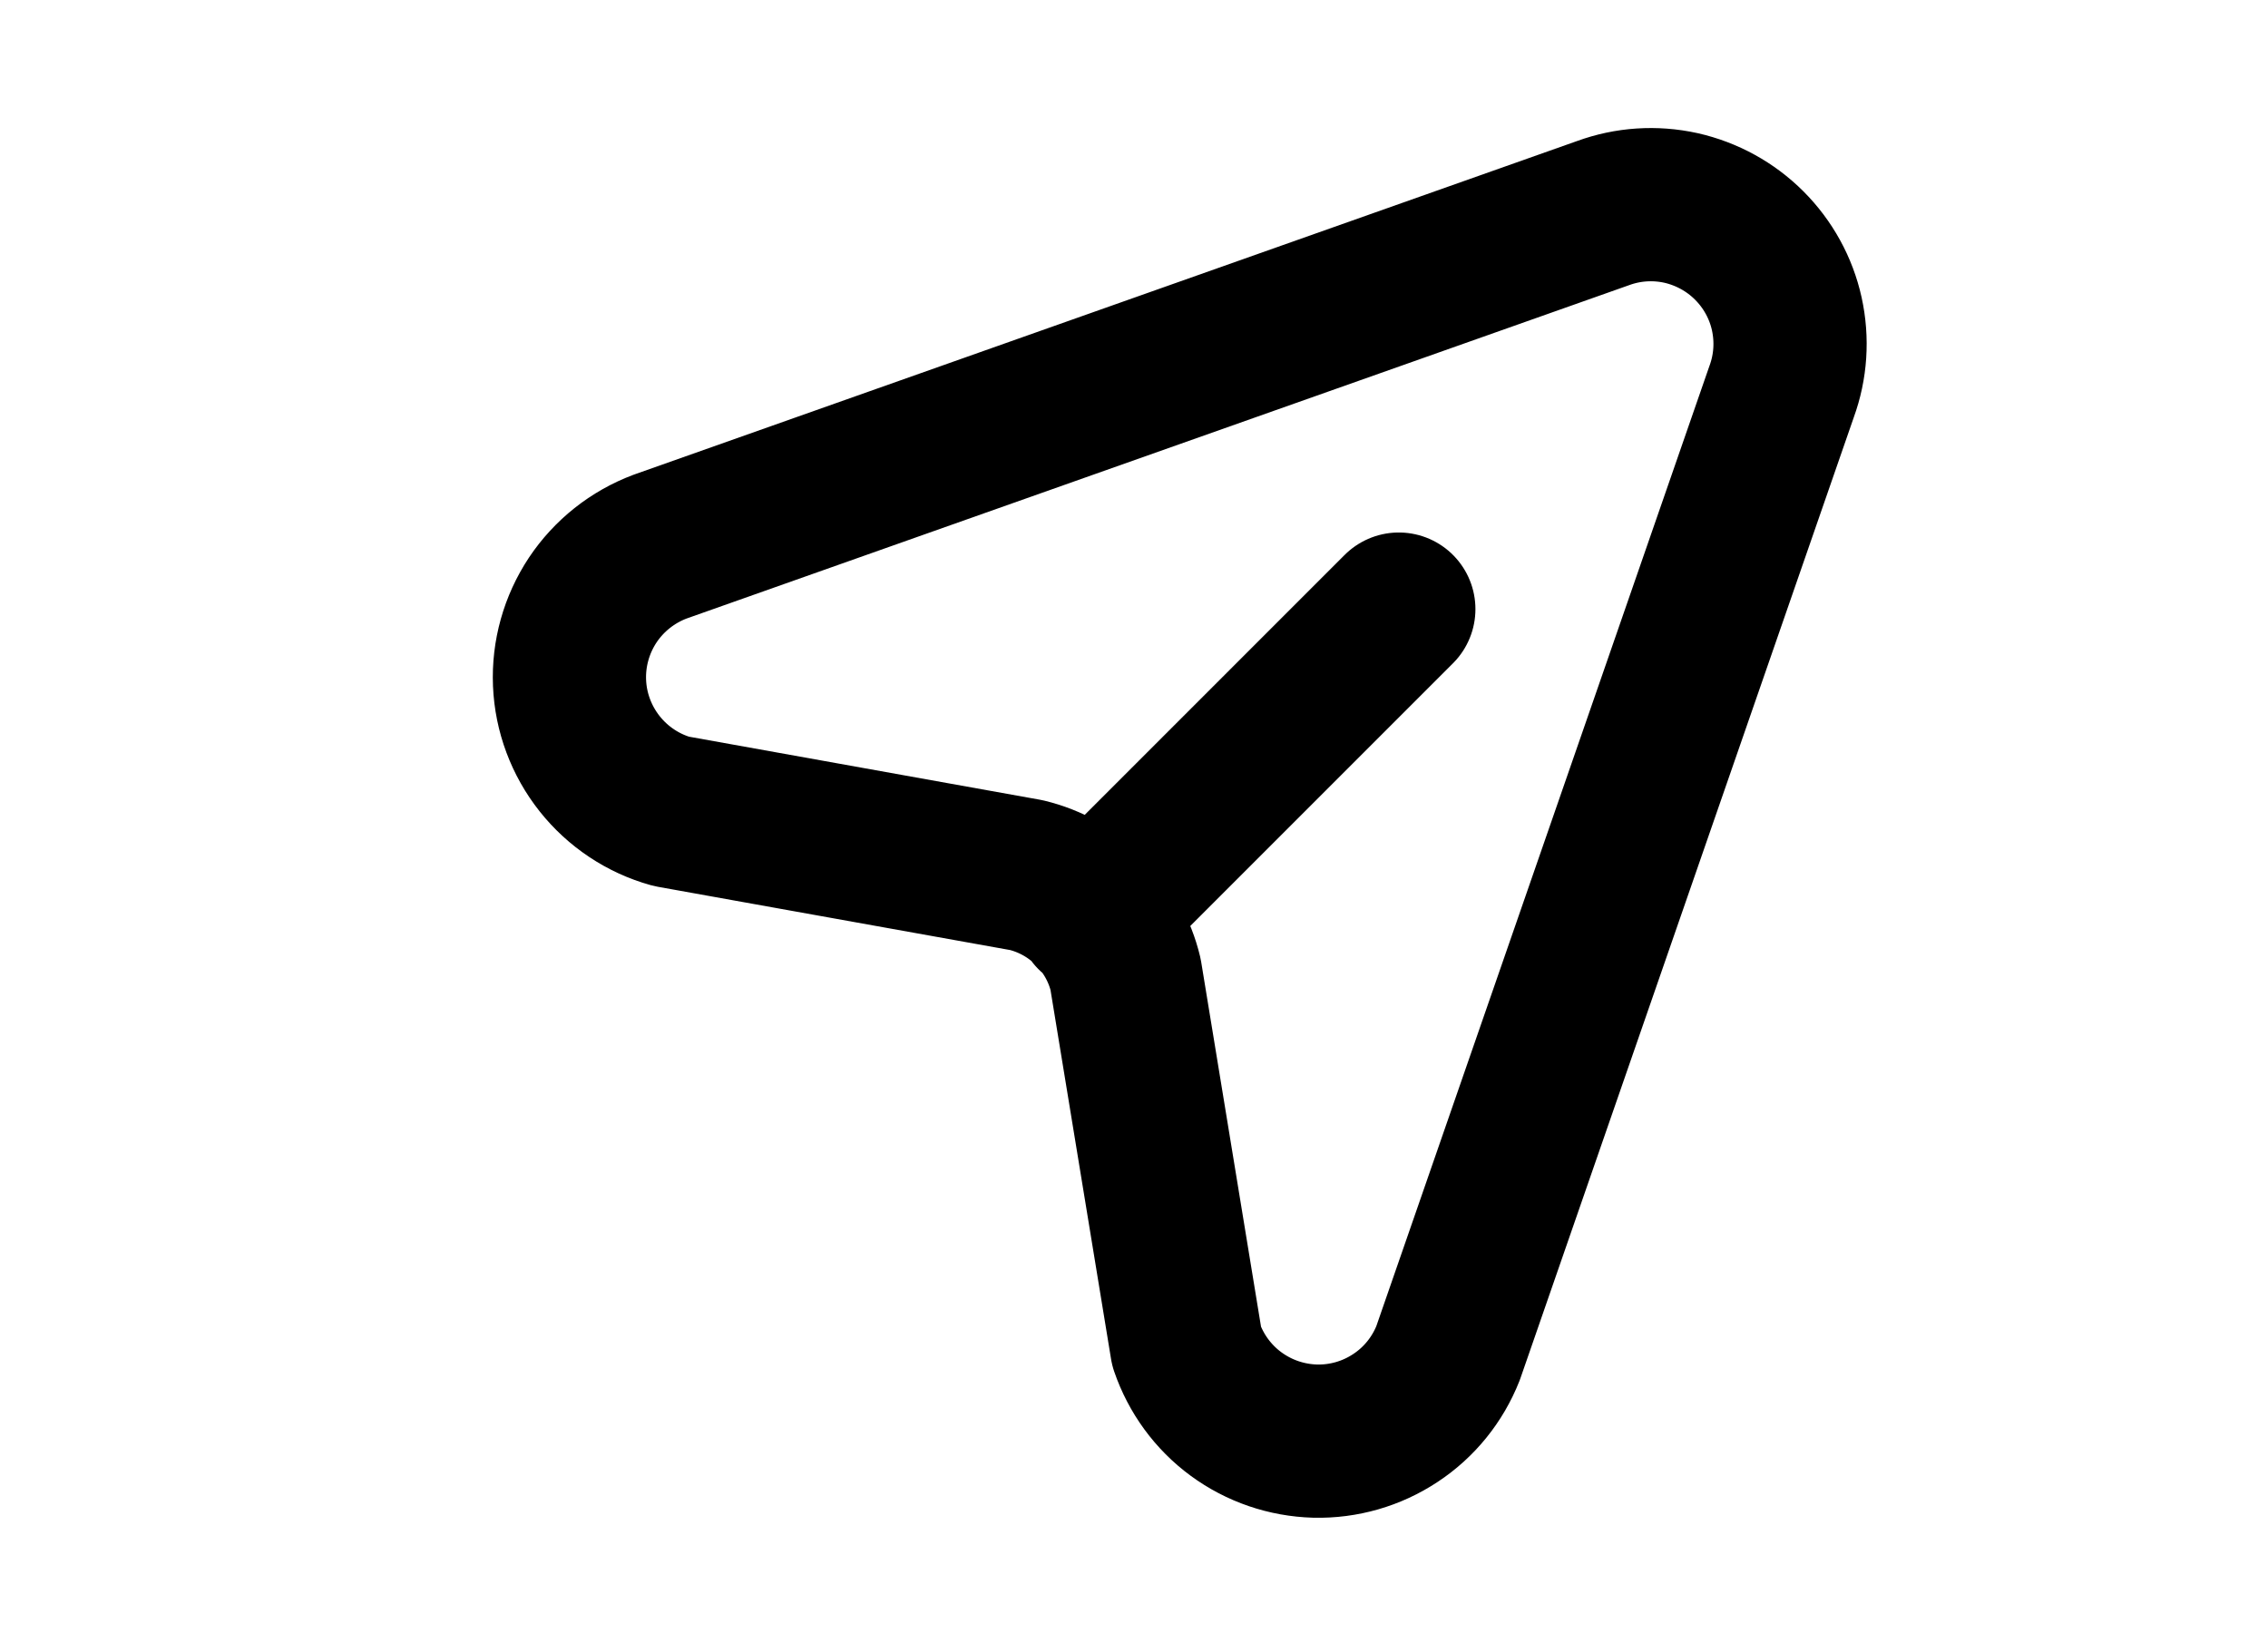 <svg width="25" height="18" viewBox="0 0 11 12" fill="none" xmlns="http://www.w3.org/2000/svg">
<path d="M7.446 4.476L5.197 6.725M4.71 6.431L2.099 5.962C1.891 5.904 1.707 5.781 1.573 5.612C1.439 5.443 1.361 5.235 1.352 5.019C1.343 4.803 1.403 4.59 1.522 4.41C1.642 4.23 1.815 4.093 2.017 4.017L8.947 1.566C9.13 1.499 9.328 1.486 9.519 1.528C9.709 1.571 9.883 1.666 10.021 1.804C10.159 1.942 10.255 2.116 10.297 2.306C10.339 2.497 10.326 2.695 10.259 2.878L7.808 9.943C7.731 10.138 7.596 10.305 7.421 10.42C7.246 10.536 7.04 10.595 6.831 10.59C6.621 10.584 6.419 10.515 6.25 10.391C6.081 10.267 5.955 10.094 5.887 9.896L5.438 7.159C5.396 6.983 5.305 6.821 5.176 6.693C5.048 6.564 4.887 6.474 4.71 6.431Z" stroke="black" stroke-width="1.126" stroke-linecap="round" stroke-linejoin="round"/>
</svg>

